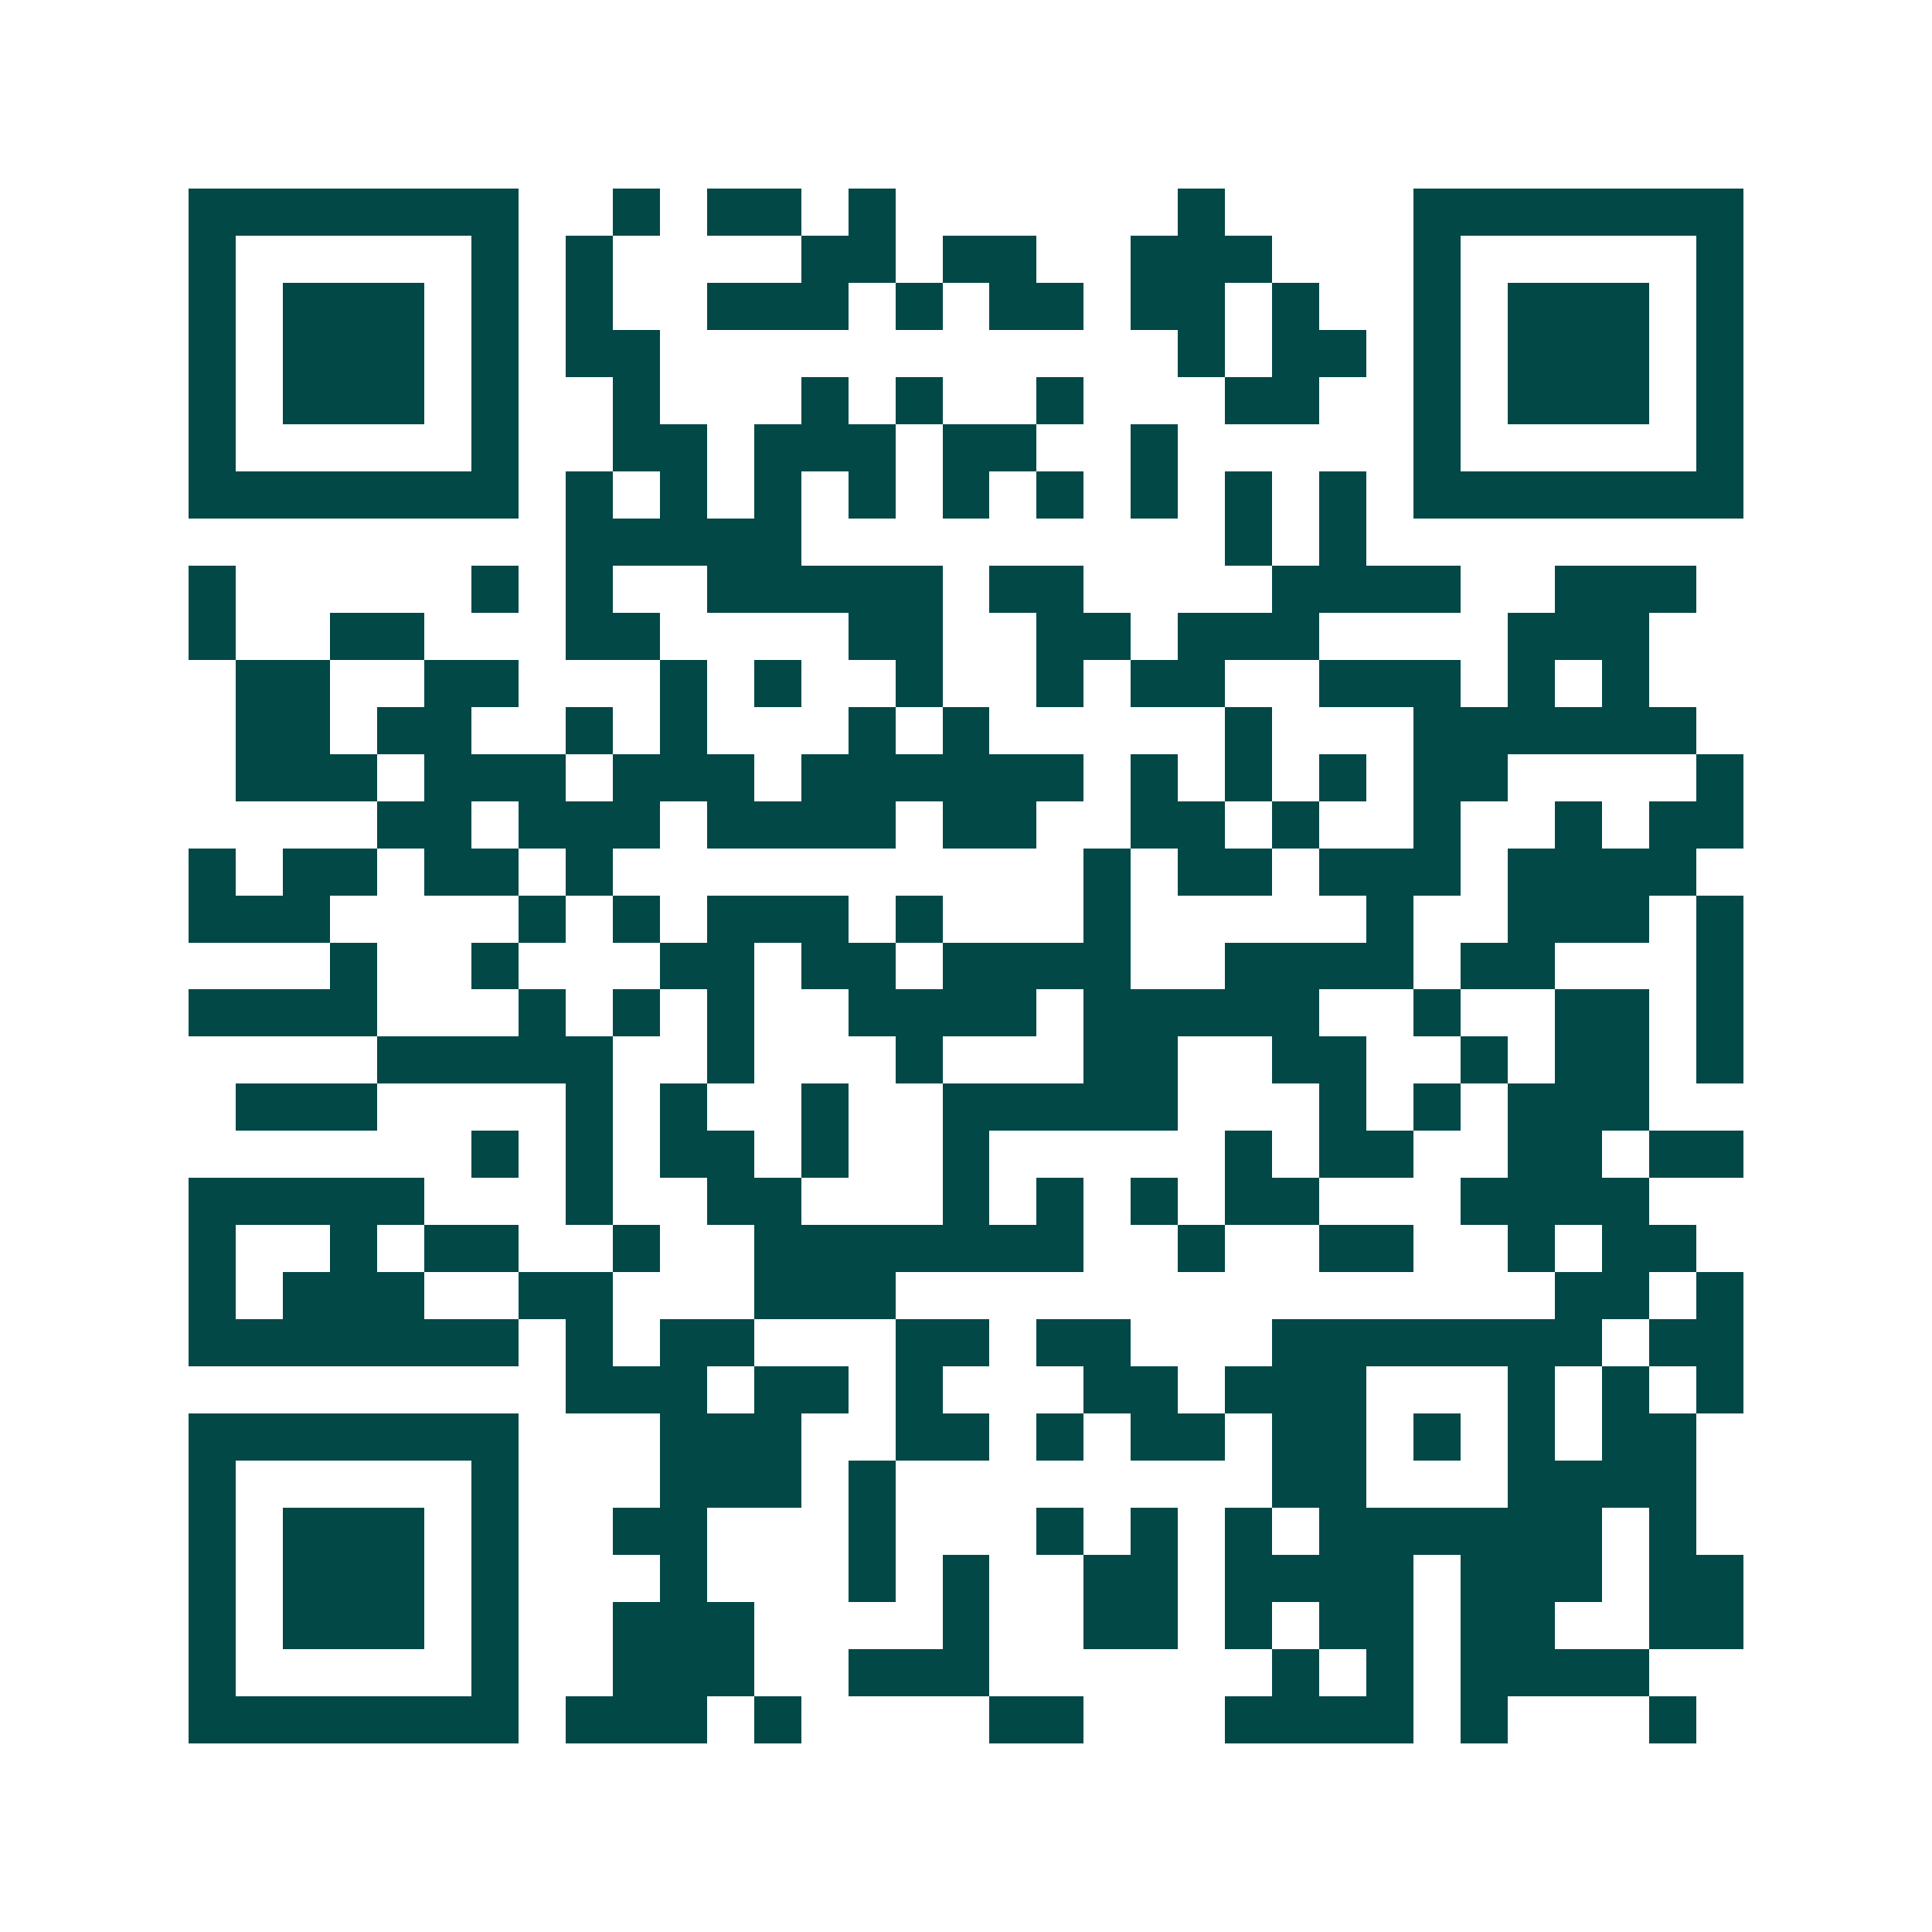 <svg xmlns="http://www.w3.org/2000/svg" width="200" height="200" viewBox="0 0 41 41" shape-rendering="crispEdges"><path fill="#ffffff" d="M0 0h41v41H0z"/><path stroke="#014847" d="M4 4.5h7m2 0h1m1 0h2m1 0h1m6 0h1m4 0h7M4 5.5h1m5 0h1m1 0h1m4 0h2m1 0h2m2 0h3m3 0h1m5 0h1M4 6.5h1m1 0h3m1 0h1m1 0h1m2 0h3m1 0h1m1 0h2m1 0h2m1 0h1m2 0h1m1 0h3m1 0h1M4 7.5h1m1 0h3m1 0h1m1 0h2m11 0h1m1 0h2m1 0h1m1 0h3m1 0h1M4 8.5h1m1 0h3m1 0h1m2 0h1m3 0h1m1 0h1m2 0h1m3 0h2m2 0h1m1 0h3m1 0h1M4 9.5h1m5 0h1m2 0h2m1 0h3m1 0h2m2 0h1m5 0h1m5 0h1M4 10.5h7m1 0h1m1 0h1m1 0h1m1 0h1m1 0h1m1 0h1m1 0h1m1 0h1m1 0h1m1 0h7M12 11.5h5m9 0h1m1 0h1M4 12.5h1m5 0h1m1 0h1m2 0h5m1 0h2m4 0h4m2 0h3M4 13.5h1m2 0h2m3 0h2m4 0h2m2 0h2m1 0h3m4 0h3M5 14.5h2m2 0h2m3 0h1m1 0h1m2 0h1m2 0h1m1 0h2m2 0h3m1 0h1m1 0h1M5 15.5h2m1 0h2m2 0h1m1 0h1m3 0h1m1 0h1m5 0h1m3 0h6M5 16.5h3m1 0h3m1 0h3m1 0h6m1 0h1m1 0h1m1 0h1m1 0h2m4 0h1M8 17.5h2m1 0h3m1 0h4m1 0h2m2 0h2m1 0h1m2 0h1m2 0h1m1 0h2M4 18.5h1m1 0h2m1 0h2m1 0h1m10 0h1m1 0h2m1 0h3m1 0h4M4 19.5h3m4 0h1m1 0h1m1 0h3m1 0h1m3 0h1m5 0h1m2 0h3m1 0h1M7 20.5h1m2 0h1m3 0h2m1 0h2m1 0h4m2 0h4m1 0h2m3 0h1M4 21.5h4m3 0h1m1 0h1m1 0h1m2 0h4m1 0h5m2 0h1m2 0h2m1 0h1M8 22.5h5m2 0h1m3 0h1m3 0h2m2 0h2m2 0h1m1 0h2m1 0h1M5 23.5h3m4 0h1m1 0h1m2 0h1m2 0h5m3 0h1m1 0h1m1 0h3M10 24.5h1m1 0h1m1 0h2m1 0h1m2 0h1m5 0h1m1 0h2m2 0h2m1 0h2M4 25.5h5m3 0h1m2 0h2m3 0h1m1 0h1m1 0h1m1 0h2m3 0h4M4 26.5h1m2 0h1m1 0h2m2 0h1m2 0h7m2 0h1m2 0h2m2 0h1m1 0h2M4 27.5h1m1 0h3m2 0h2m3 0h3m14 0h2m1 0h1M4 28.5h7m1 0h1m1 0h2m3 0h2m1 0h2m3 0h7m1 0h2M12 29.5h3m1 0h2m1 0h1m3 0h2m1 0h3m3 0h1m1 0h1m1 0h1M4 30.5h7m3 0h3m2 0h2m1 0h1m1 0h2m1 0h2m1 0h1m1 0h1m1 0h2M4 31.5h1m5 0h1m3 0h3m1 0h1m8 0h2m3 0h4M4 32.5h1m1 0h3m1 0h1m2 0h2m3 0h1m3 0h1m1 0h1m1 0h1m1 0h6m1 0h1M4 33.5h1m1 0h3m1 0h1m3 0h1m3 0h1m1 0h1m2 0h2m1 0h4m1 0h3m1 0h2M4 34.5h1m1 0h3m1 0h1m2 0h3m4 0h1m2 0h2m1 0h1m1 0h2m1 0h2m2 0h2M4 35.5h1m5 0h1m2 0h3m2 0h3m6 0h1m1 0h1m1 0h4M4 36.5h7m1 0h3m1 0h1m4 0h2m3 0h4m1 0h1m3 0h1"/></svg>
